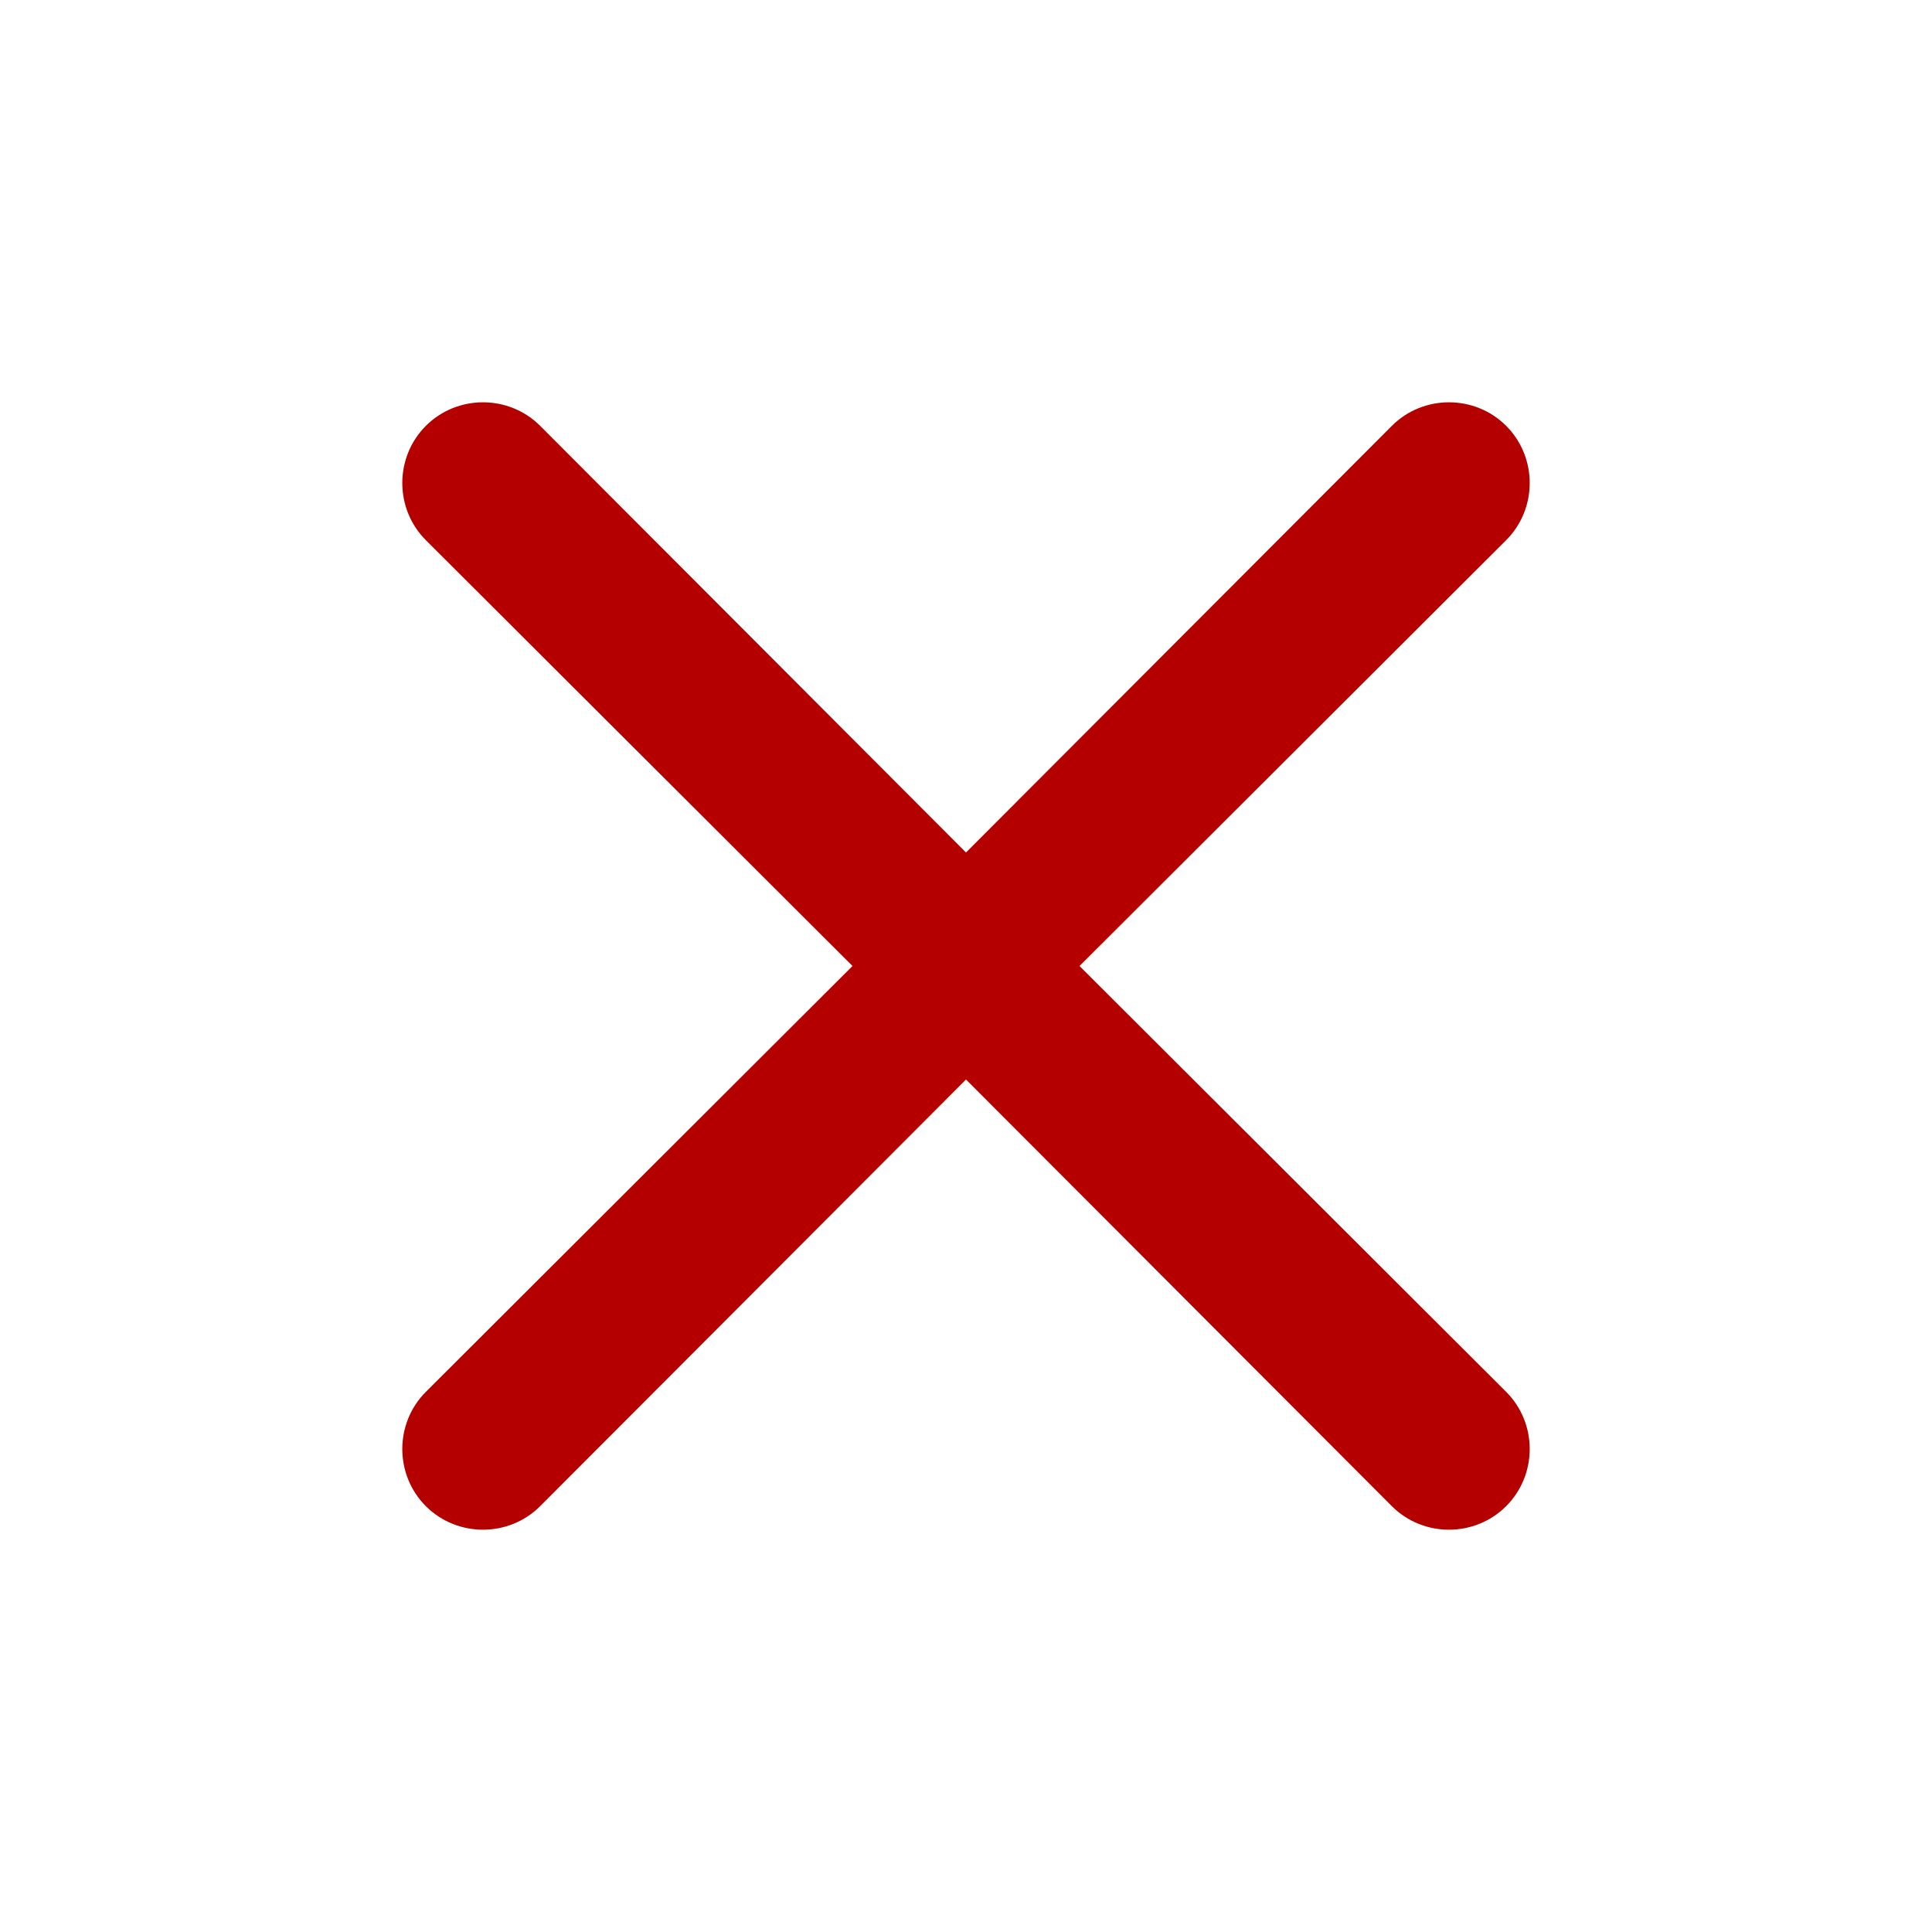 <?xml version="1.0"?>
<svg width="24" height="24" xmlns="http://www.w3.org/2000/svg" xmlns:svg="http://www.w3.org/2000/svg">

 <g class="layer">
  <title>Layer 1</title>
  <path clip-rule="evenodd" d="m5.29,5.29c0.39,-0.39 1.03,-0.39 1.42,0l5.29,5.3l5.29,-5.3c0.39,-0.39 1.03,-0.39 1.42,0c0.39,0.39 0.39,1.03 0,1.42l-5.3,5.29l5.3,5.29c0.39,0.39 0.39,1.03 0,1.42c-0.39,0.39 -1.03,0.39 -1.42,0l-5.29,-5.3l-5.29,5.3c-0.39,0.39 -1.03,0.39 -1.42,0c-0.39,-0.39 -0.39,-1.03 0,-1.42l5.3,-5.29l-5.3,-5.29c-0.39,-0.39 -0.39,-1.03 0,-1.42z" fill="#b50000" fill-rule="evenodd" id="svg_1"/>
 </g>
</svg>